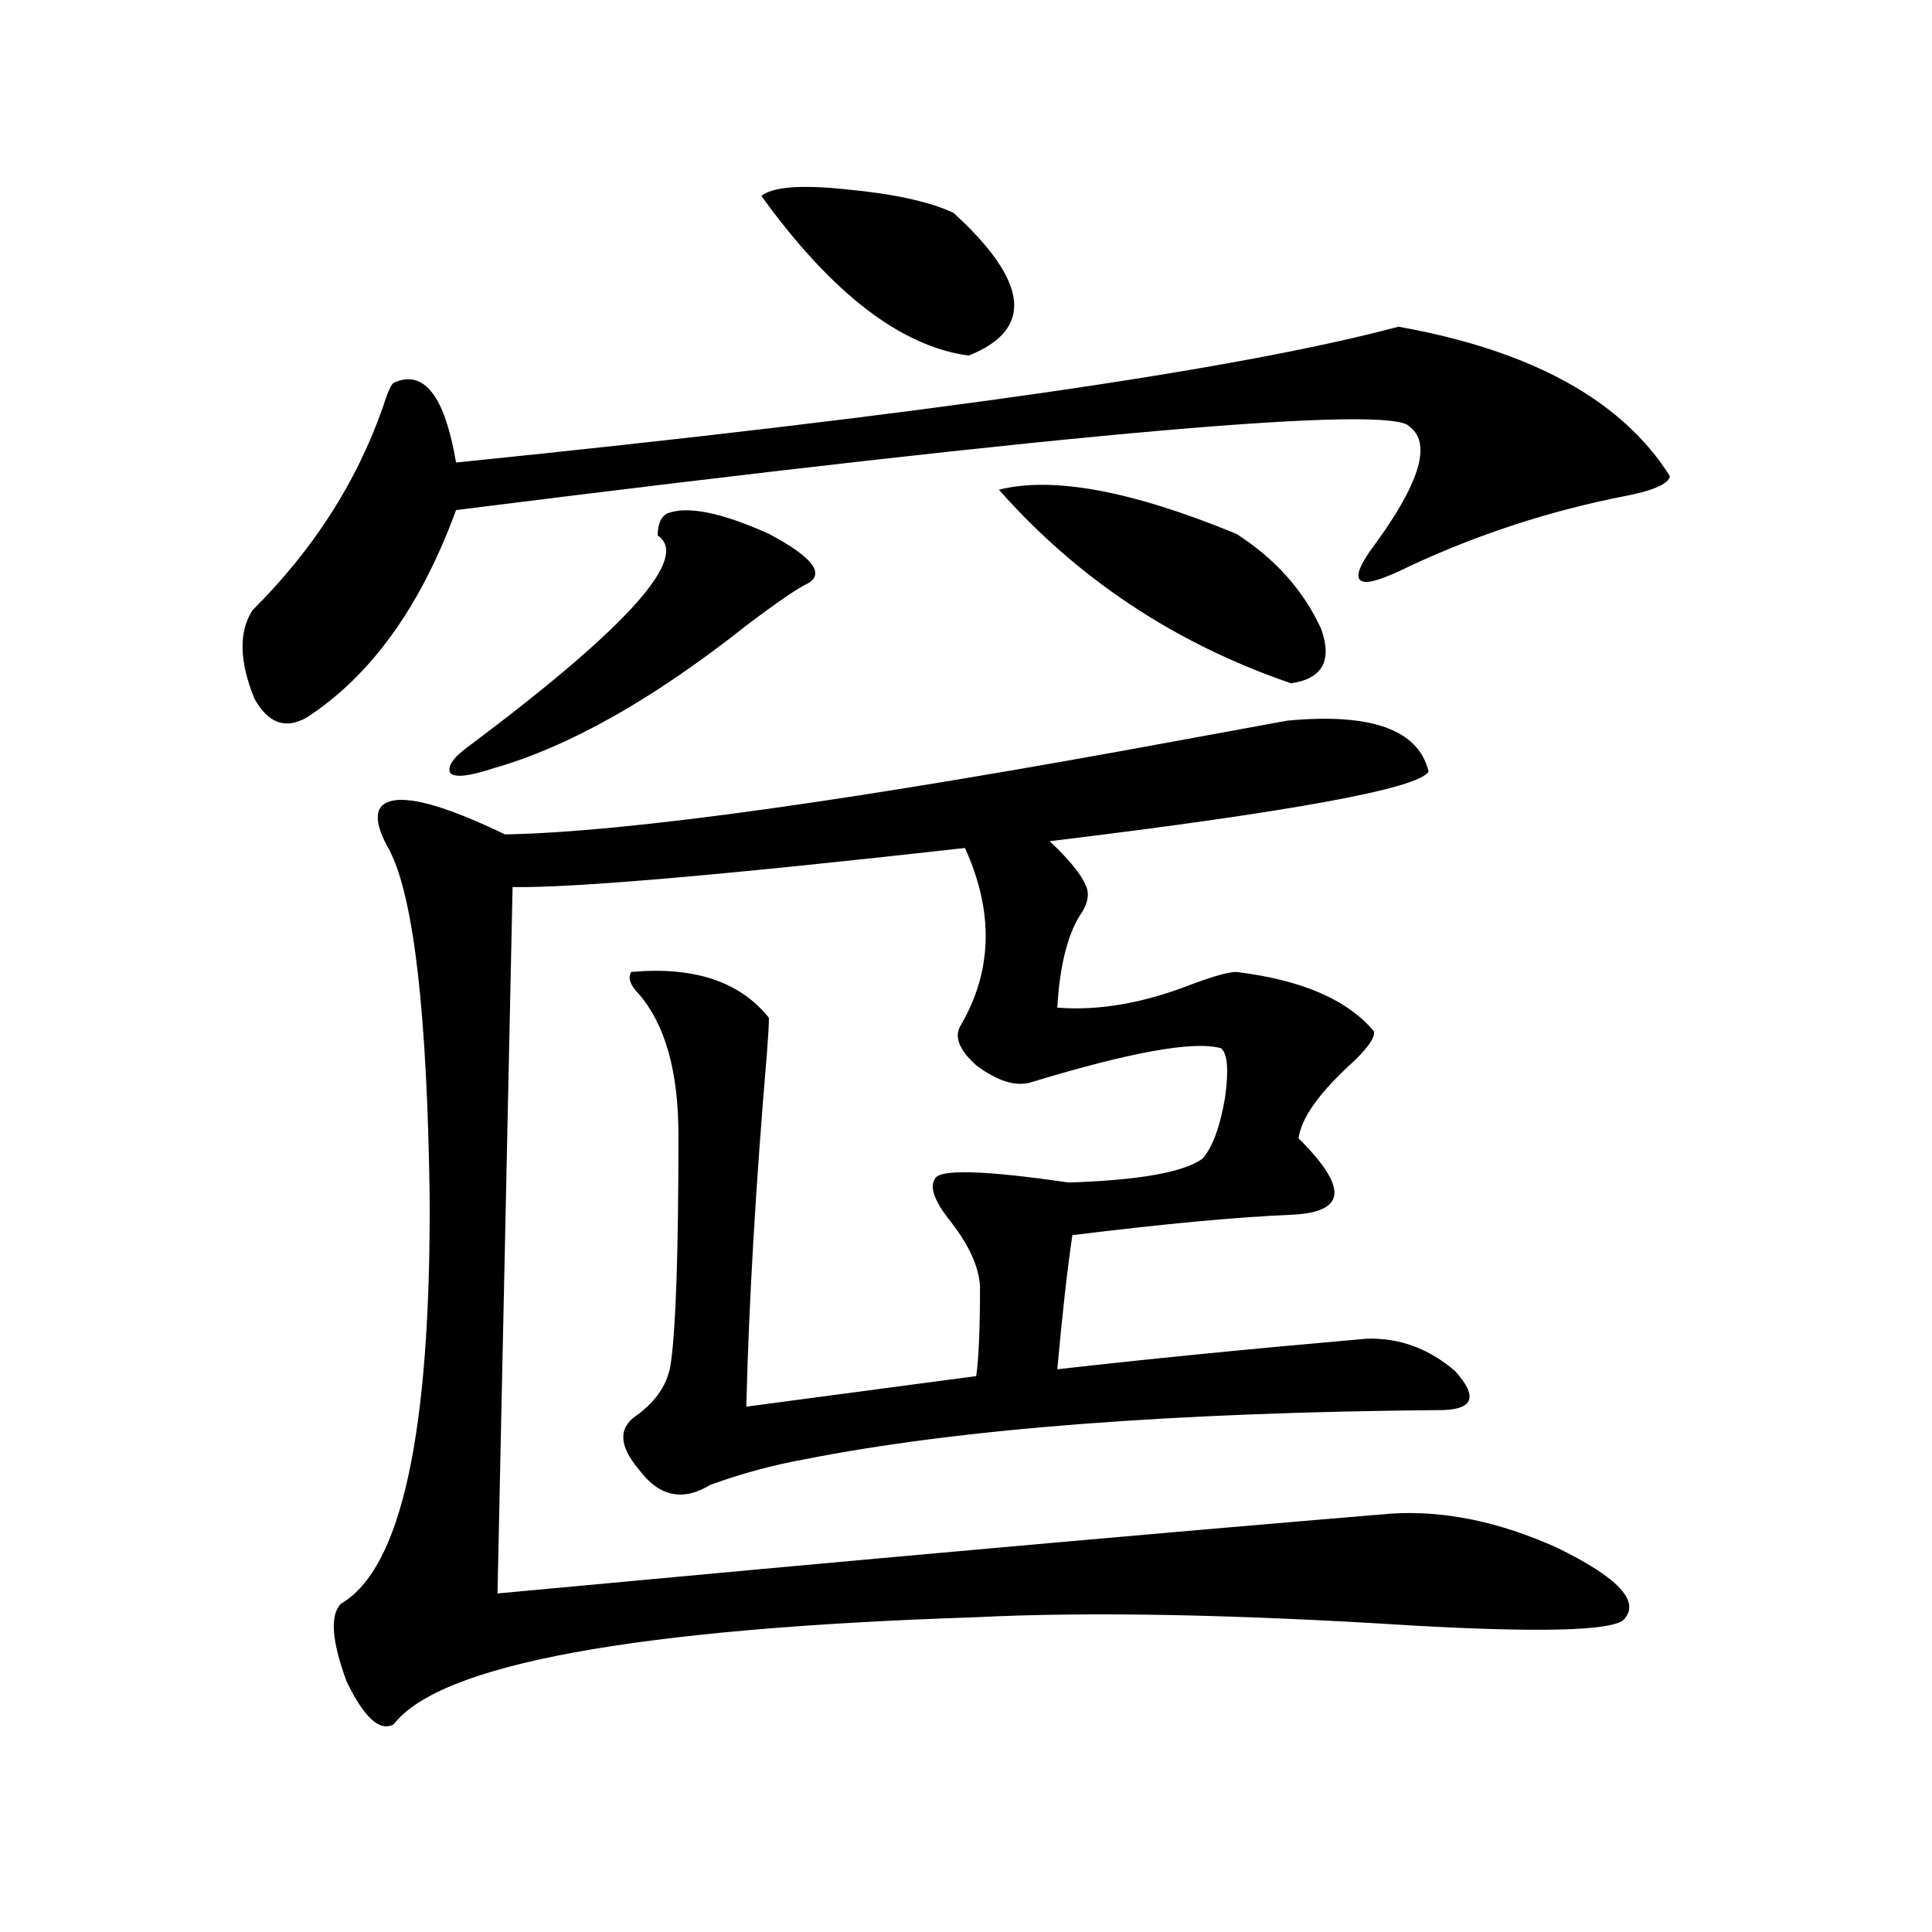 <?xml version="1.0" encoding="utf-8"?>
<!-- Generator: Adobe Illustrator 16.0.0, SVG Export Plug-In . SVG Version: 6.00 Build 0)  -->
<!DOCTYPE svg PUBLIC "-//W3C//DTD SVG 1.1//EN" "http://www.w3.org/Graphics/SVG/1.1/DTD/svg11.dtd">
<svg version="1.1" id="图层_1" xmlns="http://www.w3.org/2000/svg" xmlns:xlink="http://www.w3.org/1999/xlink" x="0px" y="0px"
	 width="1000px" height="1000px" viewBox="0 0 1000 1000" enable-background="new 0 0 1000 1000" xml:space="preserve">
<path d="M723.836,169.098c68.932,12.305,115.76,38.095,140.484,77.344c-0.655,4.105-8.78,7.621-24.39,10.547
	c-38.383,7.621-75.12,19.638-110.241,36.035c-13.018,6.454-21.143,9.091-24.39,7.91c-3.902-1.167-2.606-6.44,3.902-15.82
	c25.365-33.976,32.194-55.371,20.487-64.16c-7.805-11.715-172.358,2.637-493.646,43.066c-18.216,49.81-43.901,85.556-77.071,107.227
	c-11.066,6.454-20.167,3.228-27.316-9.668c-7.805-19.336-8.14-34.565-0.976-45.703c31.219-31.05,53.657-65.918,67.315-104.59
	c2.592-8.199,4.543-12.594,5.854-13.184c15.609-7.031,26.341,6.742,32.194,41.309C477.988,214.801,640.576,191.372,723.836,169.098z
	 M326.772,503.082c32.515-2.925,56.249,4.985,71.218,23.73c0,3.516-0.335,9.38-0.976,17.578
	c-5.854,69.146-9.436,130.38-10.731,183.691l119.021-15.82c1.296-9.366,1.951-24.897,1.951-46.582
	c-0.655-10.547-6.188-22.261-16.585-35.156c-7.164-9.366-9.436-16.108-6.829-20.215c1.951-5.273,25.03-4.683,69.267,1.758
	c36.417-1.167,59.511-5.273,69.267-12.305c5.198-5.851,9.101-16.397,11.707-31.641c1.951-14.063,1.296-22.55-1.951-25.488
	c-13.658-4.093-46.508,1.758-98.534,17.578c-7.805,2.349-17.24-0.577-28.292-8.789c-9.115-8.198-11.707-15.229-7.805-21.094
	c16.25-28.125,16.905-58.585,1.951-91.406c-125.53,14.063-203.577,20.806-234.141,20.215l-7.805,365.625
	c188.608-17.578,342.751-31.339,462.428-41.309c27.316-1.758,55.929,4.106,85.852,17.578c32.515,15.82,43.901,28.413,34.146,37.793
	c-7.805,5.273-43.581,6.152-107.314,2.637c-92.36-5.864-168.136-7.333-227.312-4.395c-176.916,5.851-277.401,24.308-301.456,55.371
	c-7.164,4.093-15.289-3.228-24.39-21.973c-7.805-21.094-8.78-34.579-2.927-40.43c31.219-18.155,46.493-88.468,45.853-210.938
	c-1.311-94.331-8.14-153.809-20.487-178.418c-9.115-15.82-8.46-24.609,1.951-26.367c10.396-1.758,29.588,4.106,57.56,17.578
	c63.733-1.167,181.124-17.578,352.187-49.219c28.612-5.273,46.173-8.487,52.682-9.668c43.566-4.093,67.956,4.696,73.169,26.367
	c-5.213,8.789-70.577,20.806-196.093,36.035c11.707,11.138,18.201,19.638,19.512,25.488c0.641,3.516-0.335,7.333-2.927,11.426
	c-7.164,10.547-11.387,26.958-12.683,49.219c21.463,1.758,44.877-2.335,70.242-12.305c11.052-4.093,18.536-6.152,22.438-6.152
	c33.811,4.106,57.56,14.364,71.218,30.762c0.641,3.516-3.902,9.668-13.658,18.457c-15.609,14.653-24.069,26.958-25.365,36.914
	c13.003,12.896,19.177,22.563,18.536,29.004c-0.655,6.454-8.14,9.97-22.438,10.547c-27.972,1.181-65.699,4.696-113.168,10.547
	c-2.606,17.578-5.213,40.731-7.805,69.434c46.173-5.273,99.51-10.547,159.996-15.82c16.905-0.577,32.194,4.985,45.853,16.699
	c11.707,12.896,9.756,19.638-5.854,20.215c-140.484,1.181-250.726,9.668-330.724,25.488c-16.265,2.938-32.529,7.333-48.779,13.184
	c-14.313,8.789-26.676,6.152-37.072-7.91c-10.411-12.305-10.731-21.671-0.976-28.125c10.396-7.608,16.25-16.699,17.561-27.246
	c2.592-18.155,3.902-57.417,3.902-117.773c0-32.808-6.829-57.129-20.487-72.949C326.117,509.825,324.821,506.021,326.772,503.082z
	 M345.309,265.777c10.396-4.093,27.957-0.577,52.682,10.547c22.104,11.728,28.933,20.215,20.487,25.488
	c-5.213,2.349-15.944,9.668-32.194,21.973c-48.139,38.095-91.705,62.704-130.729,73.828c-12.362,4.106-19.847,4.985-22.438,2.637
	c-1.951-3.516,1.616-8.487,10.731-14.941c81.294-60.933,113.488-96.968,96.583-108.105
	C340.431,271.353,342.047,267.535,345.309,265.777z M394.088,101.422c5.854-4.684,20.152-5.851,42.926-3.516
	c25.365,2.348,44.222,6.454,56.584,12.305c39.023,35.746,41.615,60.355,7.805,73.828
	C466.281,179.355,430.505,151.821,394.088,101.422z M517.012,253.473c27.957-7.031,68.932,0.59,122.924,22.852
	c20.152,12.896,34.786,29.306,43.901,49.219c5.854,16.411,0.641,25.79-15.609,28.125
	C608.382,333.165,557.986,299.767,517.012,253.473z"/>
</svg>
